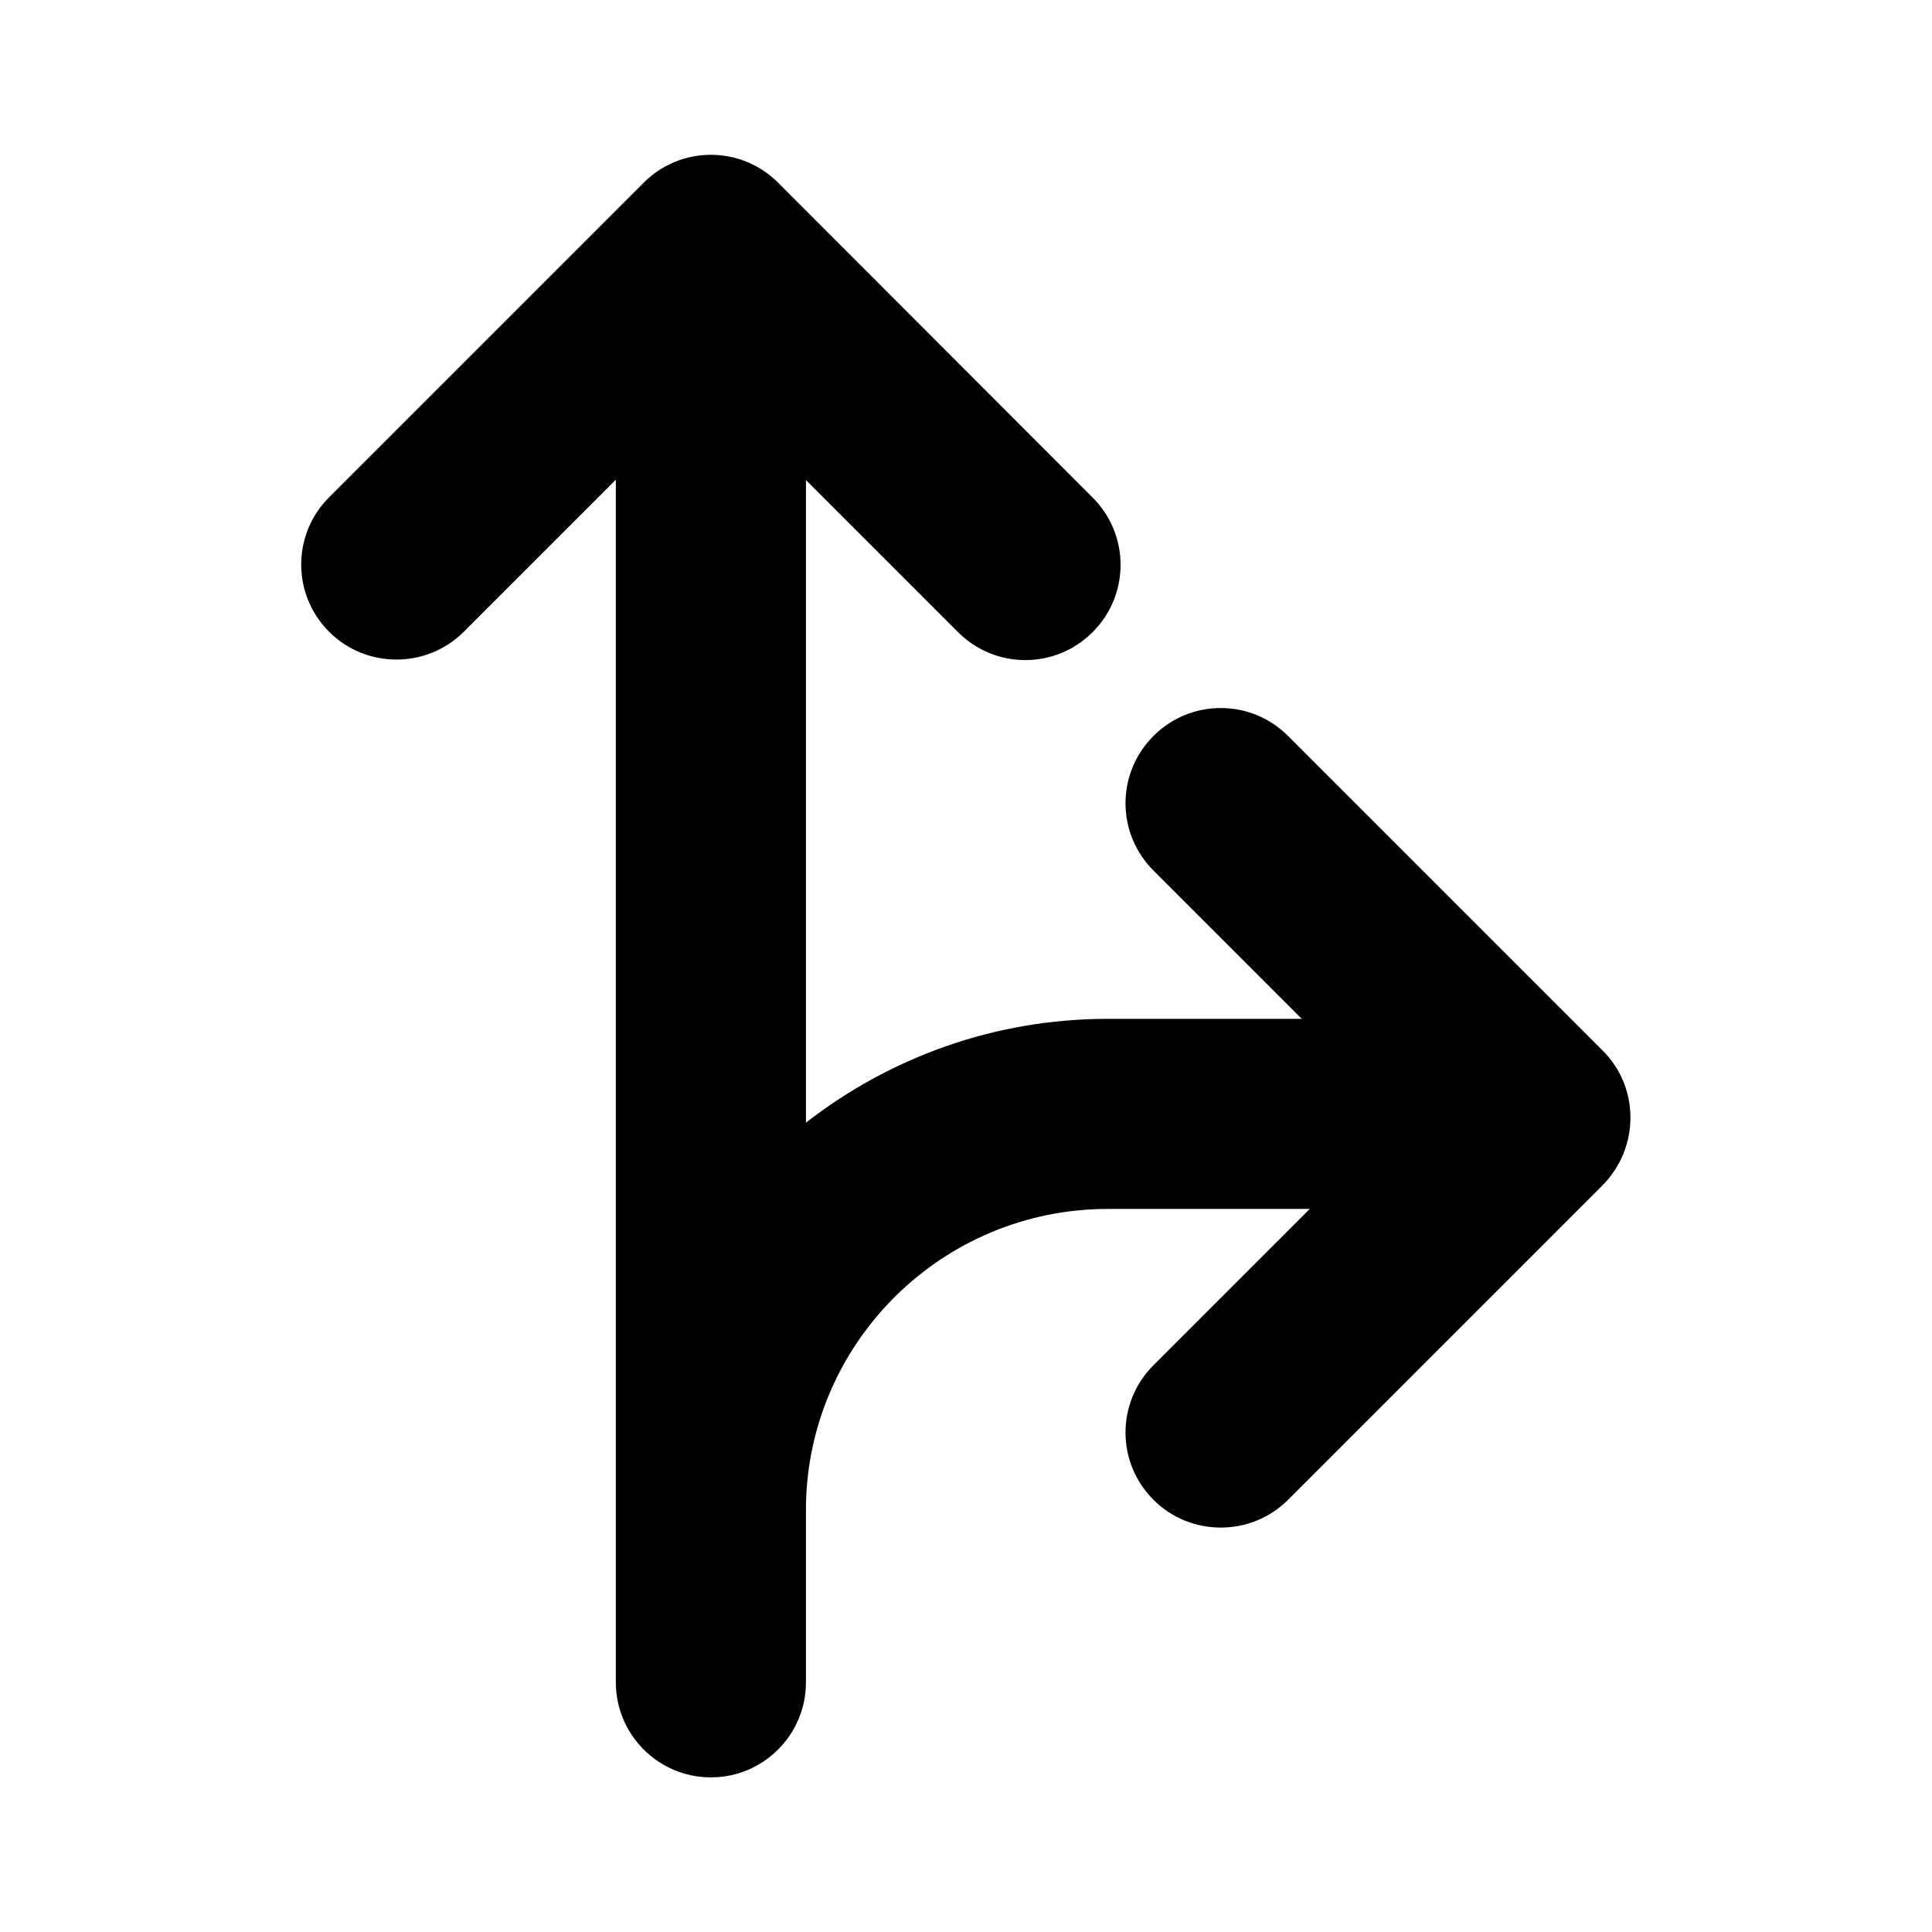 <?xml version="1.0" encoding="UTF-8"?>
<!-- Uploaded to: SVG Repo, www.svgrepo.com, Generator: SVG Repo Mixer Tools -->
<svg fill="#000000" width="800px" height="800px" version="1.1" viewBox="144 144 512 512" xmlns="http://www.w3.org/2000/svg">
 <path d="m568.68 422.37-83.332-83.332c-9.875-9.875-25.797-9.875-35.668 0-9.875 9.875-9.875 25.797 0 35.668l39.297 39.297h-51.387c-30.129 0-57.836 10.277-80.004 27.508v-170.29l40.305 40.305c9.875 9.875 25.797 9.875 35.668 0 9.875-9.875 9.875-25.797 0-35.668l-83.332-83.426c-9.875-9.875-25.797-9.875-35.668 0l-83.332 83.332c-9.875 9.875-9.875 25.797 0 35.668 4.938 4.938 11.387 7.356 17.836 7.356 6.449 0 12.898-2.418 17.836-7.356l40.305-40.305v270.04 3.223 1.41 44.031c0 13.906 11.285 25.191 25.191 25.191s25.191-11.285 25.191-25.191v-47.055c0.805-43.43 36.375-78.395 80.004-78.395h53.504l-41.414 41.414c-9.875 9.875-9.875 25.797 0 35.668 4.938 4.938 11.387 7.356 17.836 7.356s12.898-2.418 17.836-7.356l83.332-83.332c9.867-9.969 9.867-25.992-0.004-35.766z"/>
</svg>